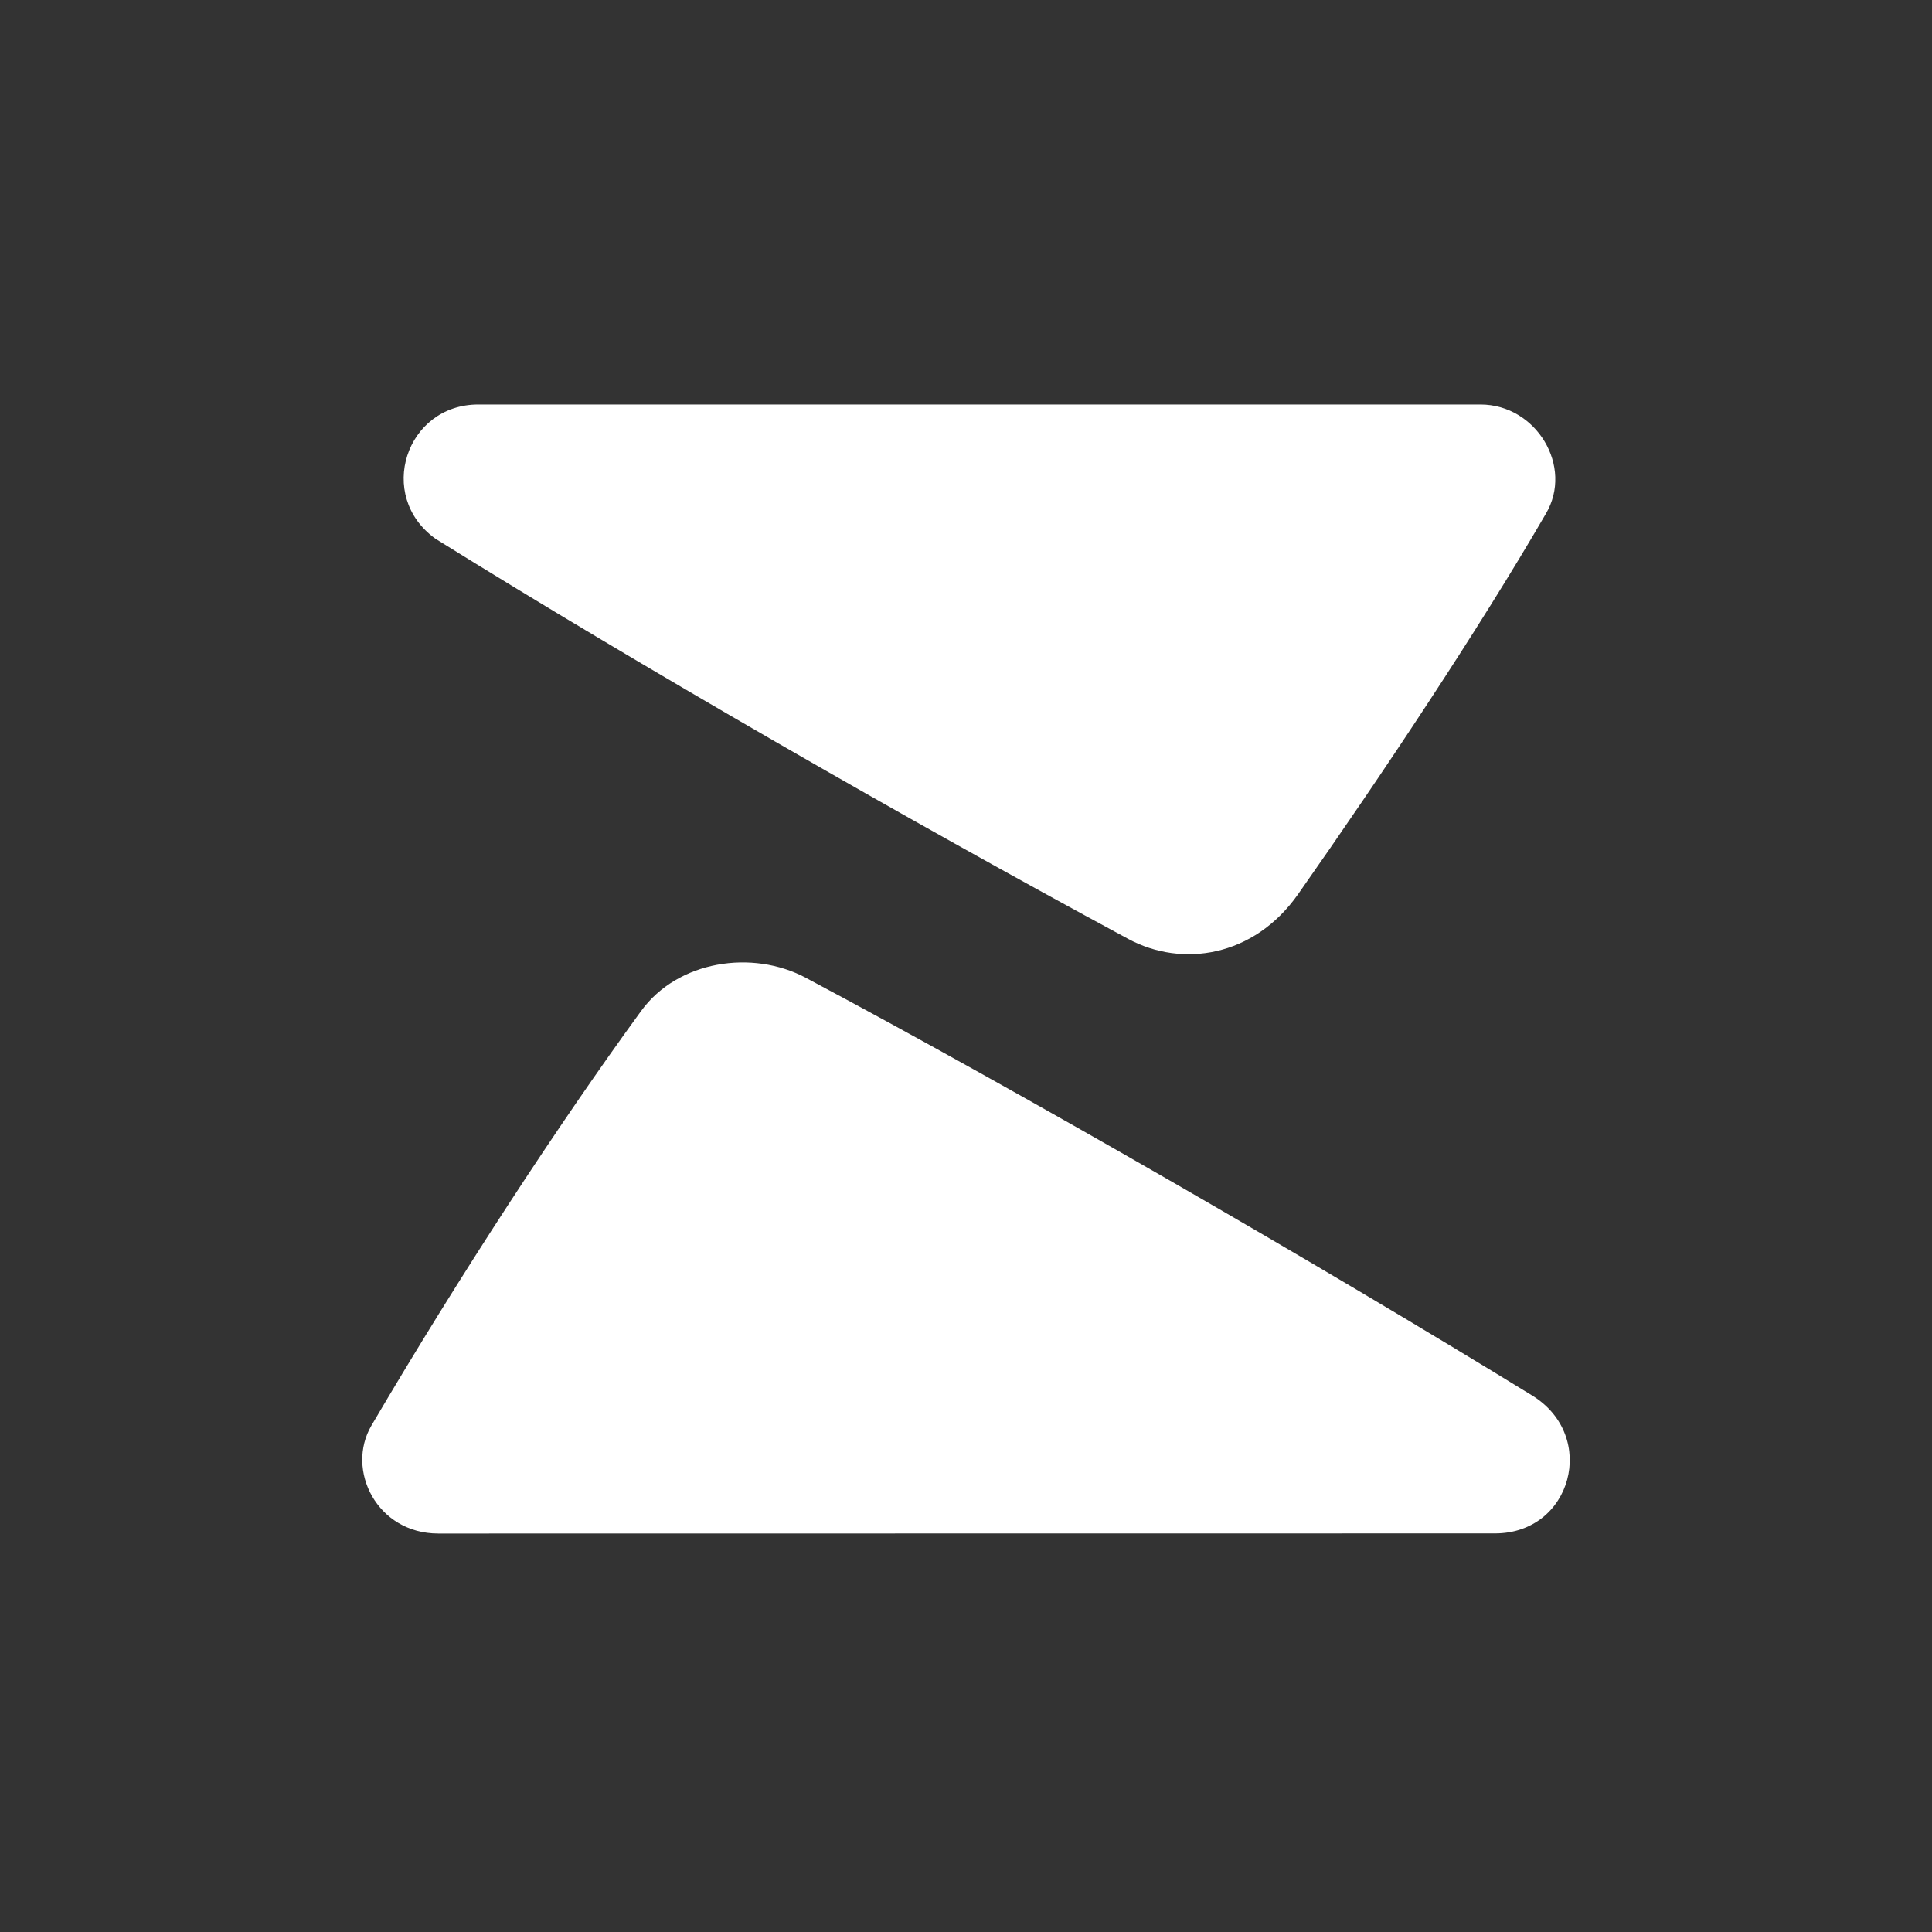 <svg xmlns="http://www.w3.org/2000/svg" width="320" height="320" fill="none"><rect width="100%" height="100%" fill="#333333" stroke="none"/><path fill="#fff" fill-rule="evenodd" d="M186.89 155.527c-36.637-19.767-81.213-45.401-114.762-66.294C62.229 82.112 67.232 67 79.216 67h166.002c9.259 0 15.454 10.308 10.813 18.11-11.154 19.235-27.439 43.657-41.043 63.02-7.301 10.394-19.201 12.179-28.098 7.397zm-53.433 6.419c35.423 18.854 85.067 47.526 120.338 69.206 10.901 6.717 6.558 22.827-6.172 22.827-20.831 0-54.682.006-88.354.01-33.326.007-66.48.011-86.673.011-10.175 0-15.39-10.541-11.07-17.896 14.604-24.846 31.017-49.928 44.662-68.653 6.067-8.353 18.414-10.224 27.269-5.505z" clip-rule="evenodd"/></svg>